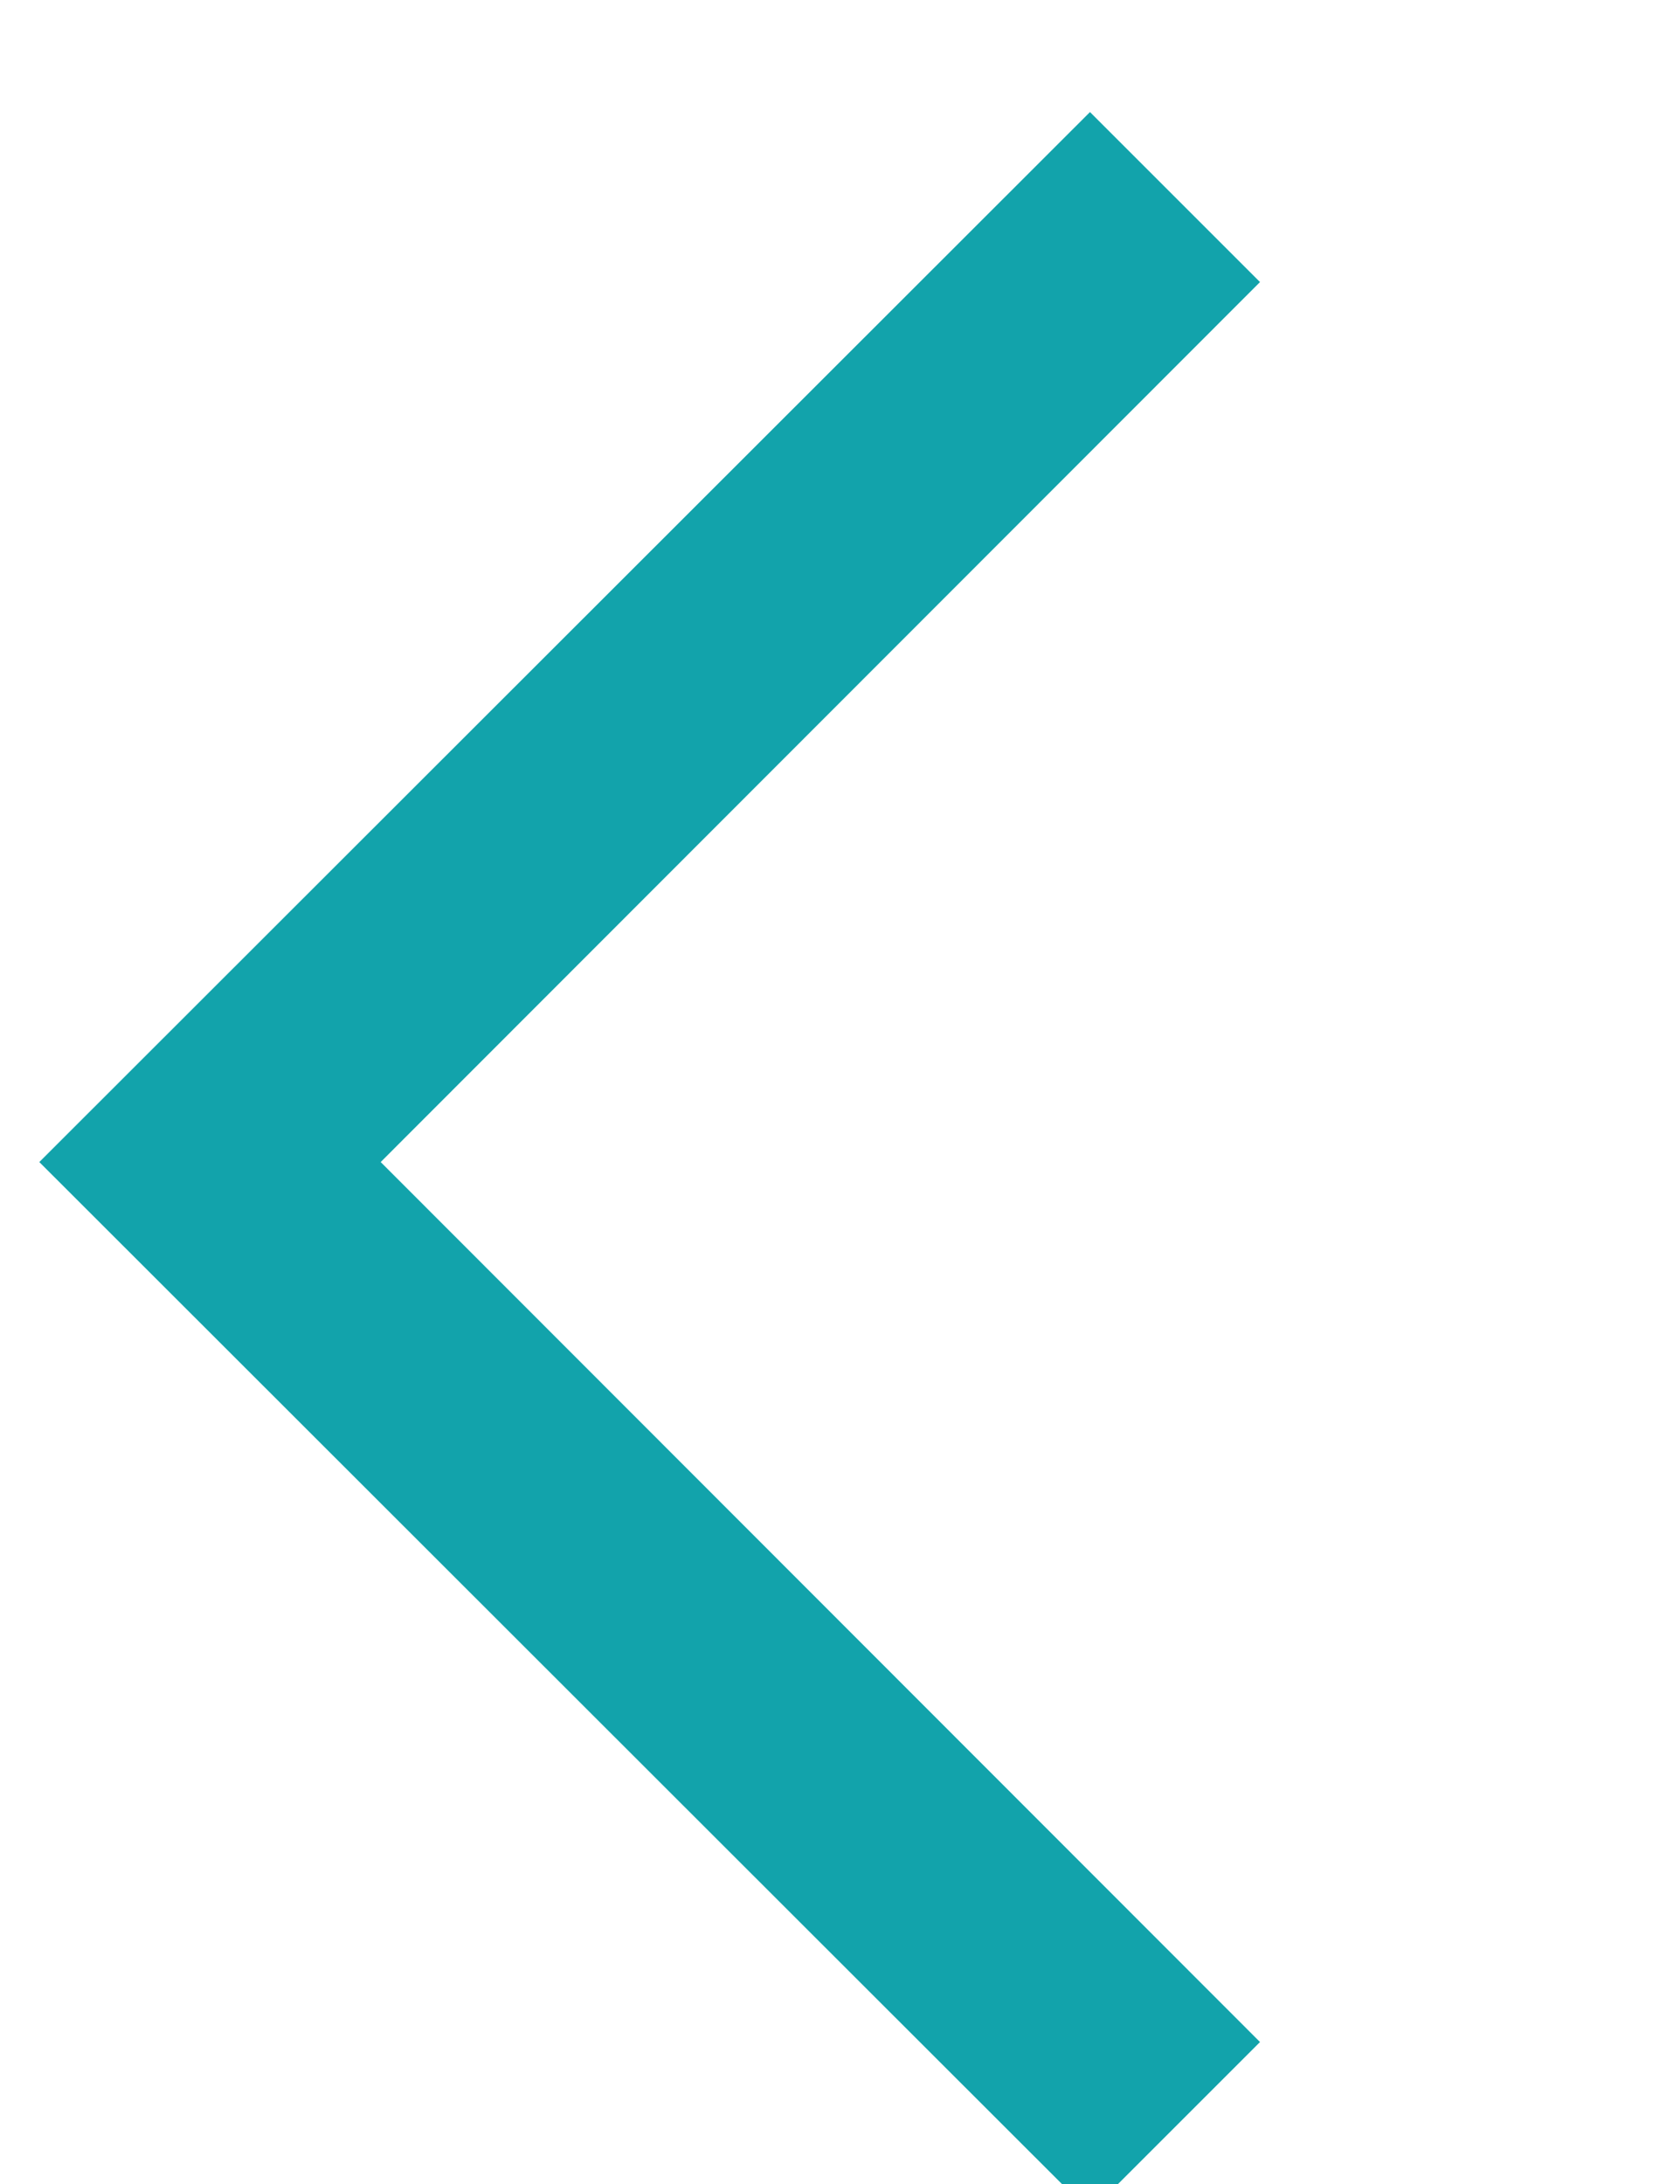 <svg xmlns="http://www.w3.org/2000/svg" width="10" height="13" viewBox="0 0 10 13" fill="none">
  <path d="M6.488 0.667L7.5 1.679L2.266 6.917L7.5 12.155L6.488 13.167L0.234 6.917L6.488 0.667Z" fill="#12A3AB"/>
</svg>